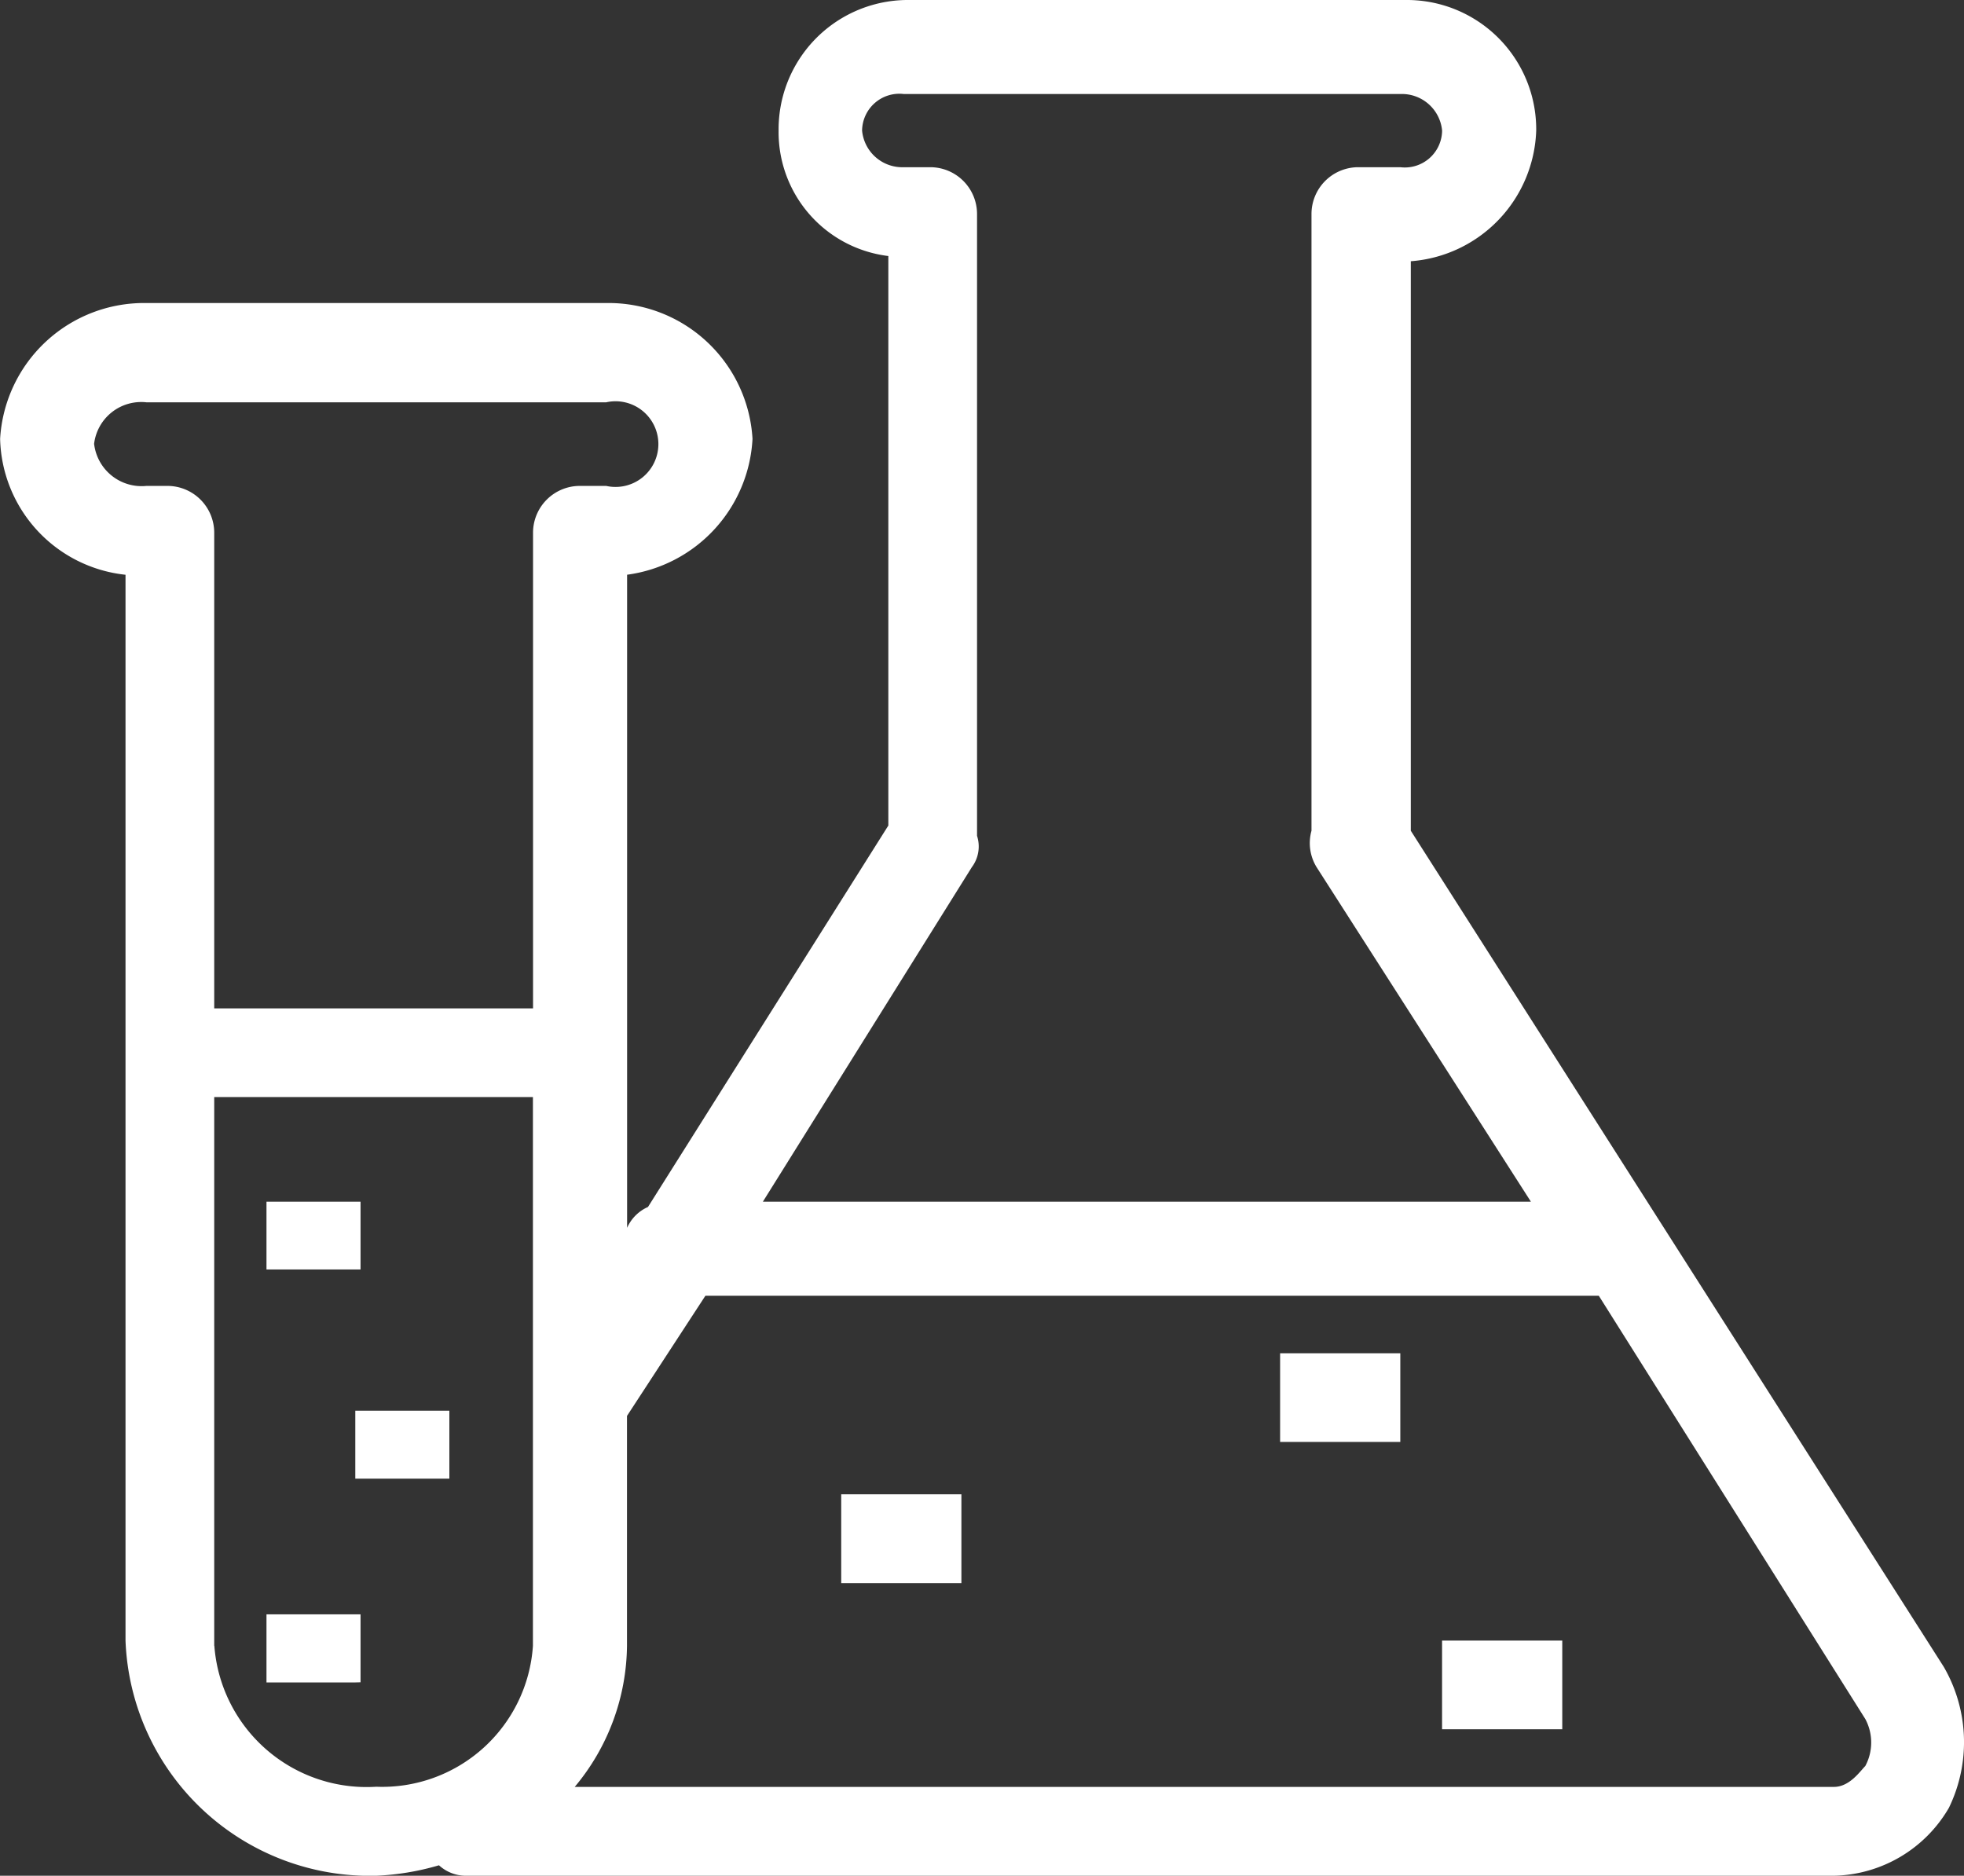 <svg xmlns="http://www.w3.org/2000/svg" width="51.259" height="48.956" viewBox="0 0 51.259 48.956"><rect x="0" y="0" width="51.259" height="48.956" fill="#333333" stroke="none"/><defs><style>.a{fill:#fff;}</style></defs><path class="a" d="M61.508,73.368,47.6,51.549V36.685a3.539,3.539,0,0,0,3.273-3.409,3.376,3.376,0,0,0-3.409-3.409H34.507A3.376,3.376,0,0,0,31.1,33.276a3.257,3.257,0,0,0,2.864,3.273V51.413l-6.273,9.955a1.065,1.065,0,0,0-.545.545V44.867a3.779,3.779,0,0,0,3.273-3.546A3.764,3.764,0,0,0,26.6,37.776h-12a3.764,3.764,0,0,0-3.818,3.546,3.658,3.658,0,0,0,3.273,3.546V72.686A6.382,6.382,0,0,0,20.6,78.823a6.845,6.845,0,0,0,1.636-.273,1.042,1.042,0,0,0,.682.273H58.644a3.554,3.554,0,0,0,3-1.773,3.919,3.919,0,0,0-.136-3.682ZM36.143,52.5a.9.9,0,0,0,.136-.818V35.458a1.222,1.222,0,0,0-1.227-1.227h-.682a1.054,1.054,0,0,1-1.091-.955.973.973,0,0,1,1.091-.955H47.326a1.054,1.054,0,0,1,1.091.955.973.973,0,0,1-1.091.955H46.235a1.222,1.222,0,0,0-1.227,1.227V51.549a1.2,1.2,0,0,0,.136.955l5.591,8.727H30.689ZM13.234,41.458A1.239,1.239,0,0,1,14.6,40.367h12a1.118,1.118,0,1,1,0,2.182h-.682a1.222,1.222,0,0,0-1.227,1.227V56.186H16.37V43.776a1.222,1.222,0,0,0-1.227-1.227H14.6a1.248,1.248,0,0,1-1.364-1.091ZM16.37,72.823V58.5h8.318V72.823A3.944,3.944,0,0,1,20.6,76.5a3.985,3.985,0,0,1-4.227-3.682Zm43.092,3.136c-.136.136-.409.545-.818.545H25.779a5.82,5.82,0,0,0,1.364-3.682v-6l2.046-3.136H52.507l6.955,11.046A1.3,1.3,0,0,1,59.462,75.959ZM20.052,63H17.734V61.231h2.455V63Zm31.5,12H48.416V72.686h3.137V75Zm-4.227-7.5H44.189V65.186h3.137V67.5ZM35.871,71.186H32.734V68.868h3.137ZM20.052,73.777H17.734V72h2.455v1.773Zm2.455-5.318H20.052V66.686h2.455Zm0,0" transform="translate(-10.779 -29.867)"/></svg>